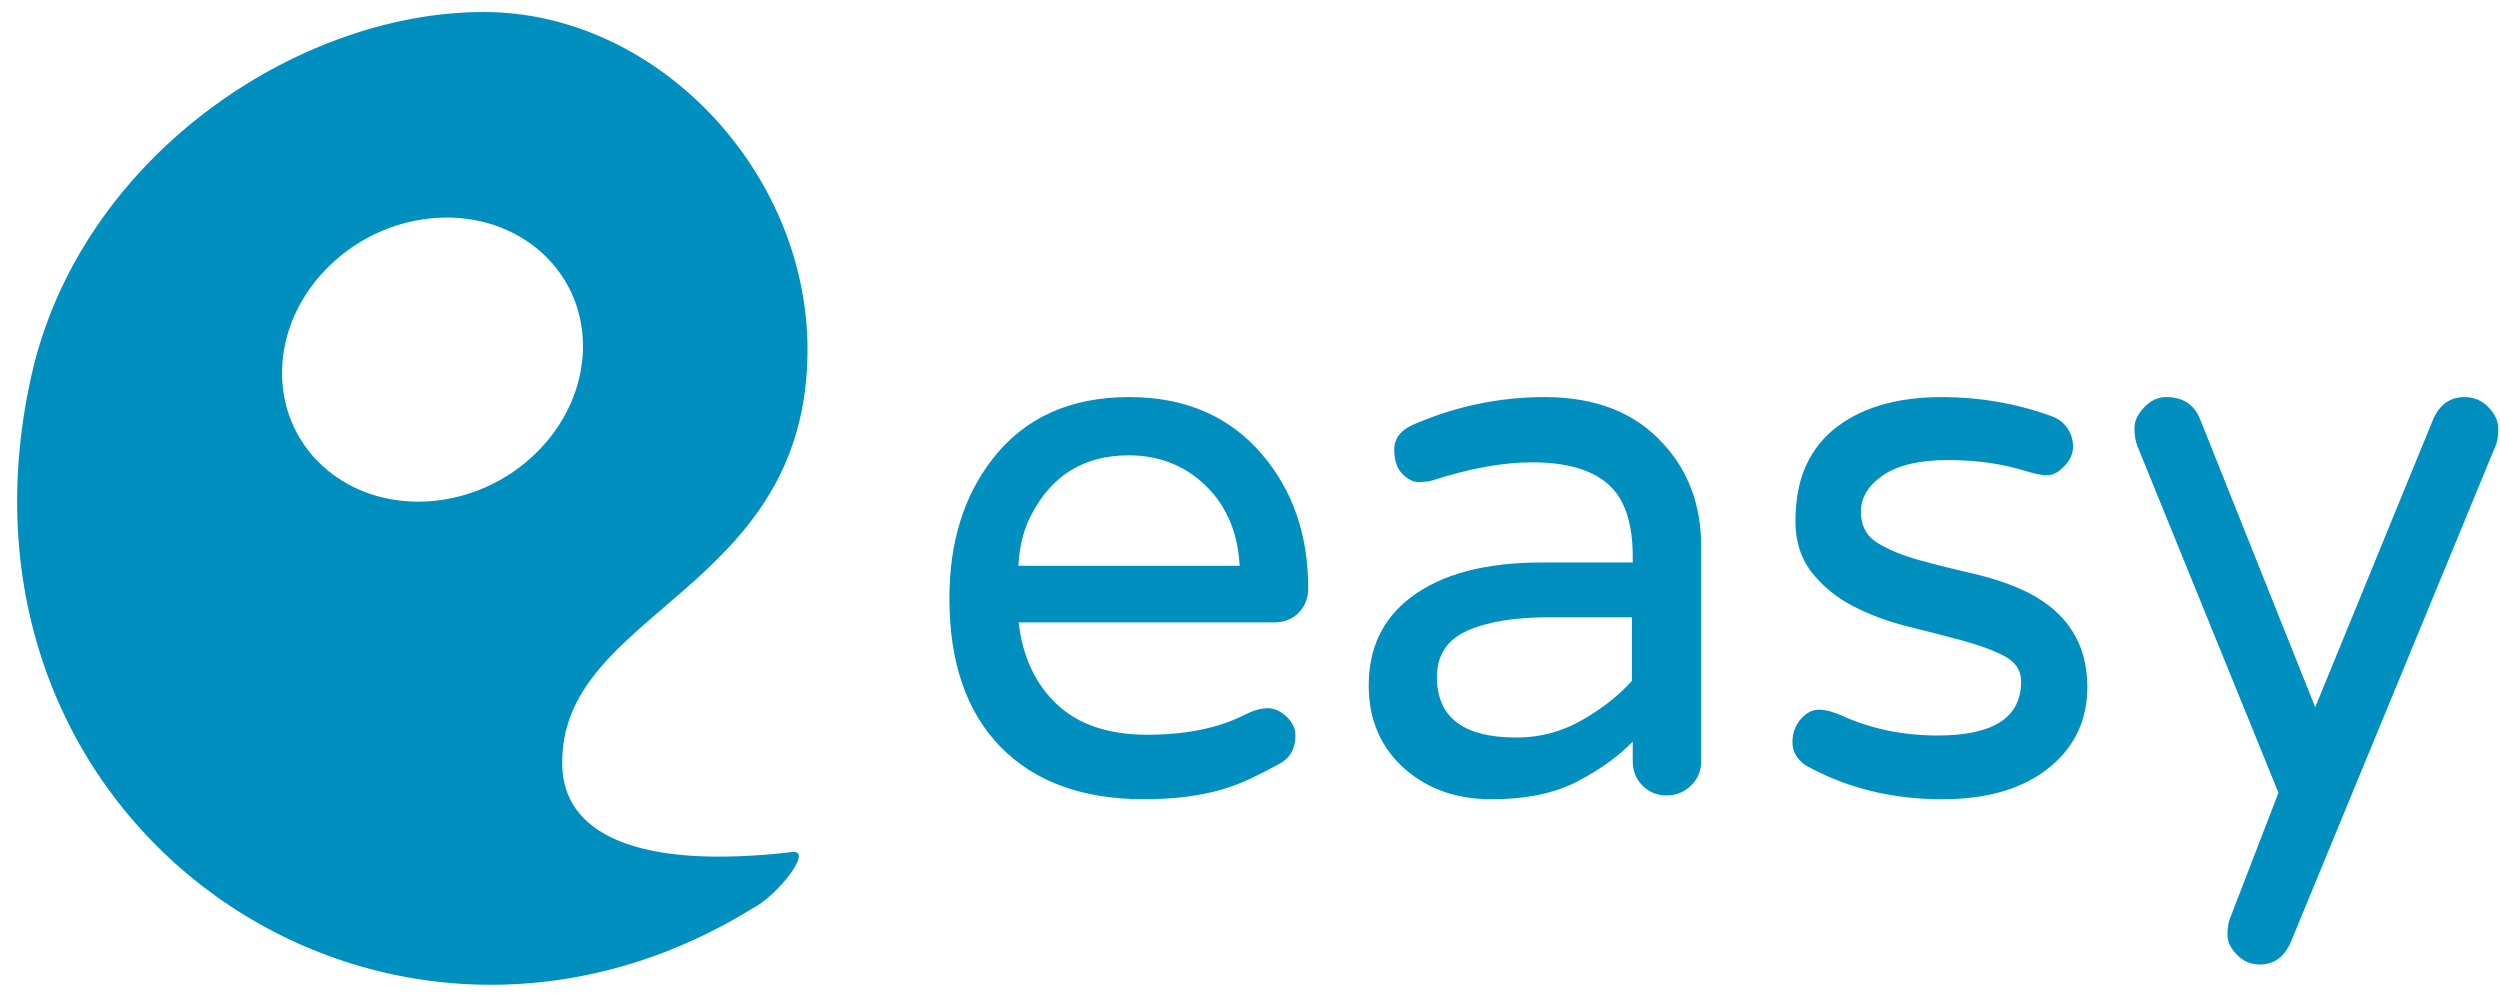 <svg xmlns="http://www.w3.org/2000/svg" width="141" height="56" viewBox="0 0 141 56" fill="none"><path fill-rule="evenodd" clip-rule="evenodd" d="M42.421 51.245C43.764 50.59 45.936 47.909 44.671 48.056C35.691 49.097 31.802 46.902 31.71 43.193C31.492 34.401 45.544 33.444 45.544 19.722C45.544 9.688 37.066 0.677 27.279 0.677C16.761 0.677 4.483 8.877 1.75 21.277C-3.85 46.689 21.711 64 42.421 51.245ZM18.48 26.529C15.118 23.758 15.04 18.716 18.305 15.266C21.572 11.816 26.945 11.265 30.307 14.036C33.67 16.806 33.747 21.849 30.482 25.299C28.616 27.269 26.062 28.294 23.589 28.294C21.733 28.294 19.922 27.717 18.48 26.529Z" fill="#008FBF"></path><path fill-rule="evenodd" clip-rule="evenodd" d="M59.613 39.727C60.83 40.868 62.527 41.439 64.704 41.439C66.882 41.439 68.707 41.068 70.177 40.326C70.687 40.069 71.125 39.941 71.493 39.941C71.86 39.941 72.214 40.098 72.553 40.412C72.893 40.726 73.062 41.082 73.062 41.482C73.062 42.224 72.758 42.759 72.15 43.087C71.542 43.415 70.998 43.693 70.517 43.921C70.036 44.15 69.513 44.349 68.947 44.52C67.674 44.891 66.204 45.077 64.535 45.077C61.056 45.077 58.355 44.092 56.431 42.124C54.508 40.155 53.546 37.359 53.546 33.736C53.546 30.597 54.352 27.987 55.965 25.904C57.775 23.564 60.349 22.395 63.686 22.395C66.854 22.395 69.357 23.479 71.196 25.647C72.921 27.673 73.784 30.184 73.784 33.179C73.784 33.721 73.607 34.178 73.253 34.549C72.9 34.92 72.426 35.105 71.832 35.105H57.45C57.676 37.045 58.397 38.586 59.613 39.727ZM63.657 25.68C61.147 25.68 59.314 26.803 58.158 29.051C57.735 29.847 57.495 30.8 57.438 31.91H69.918C69.805 29.89 69.072 28.297 67.718 27.131C66.59 26.163 65.236 25.68 63.657 25.68ZM87.122 22.395C90.007 22.395 92.242 23.279 93.826 25.048C95.24 26.589 95.947 28.514 95.947 30.825V42.937C95.947 43.479 95.756 43.935 95.374 44.306C94.992 44.677 94.533 44.863 93.995 44.863C93.458 44.863 93.005 44.677 92.638 44.306C92.27 43.935 92.086 43.479 92.086 42.937V41.824C91.323 42.623 90.297 43.365 89.01 44.05C87.723 44.734 86.09 45.077 84.11 45.077C82.158 45.077 80.532 44.506 79.231 43.365C77.873 42.166 77.195 40.597 77.195 38.657C77.195 36.546 77.987 34.891 79.57 33.693C81.296 32.38 83.757 31.724 86.953 31.724H92.086V31.382C92.086 29.47 91.62 28.108 90.686 27.295C89.753 26.482 88.324 26.075 86.401 26.075C84.761 26.075 82.88 26.417 80.758 27.102C80.532 27.159 80.278 27.188 79.995 27.188C79.712 27.188 79.415 27.038 79.104 26.738C78.793 26.439 78.637 25.975 78.637 25.348C78.637 24.72 79.005 24.249 79.74 23.935C82.116 22.908 84.577 22.395 87.122 22.395ZM81.042 38.183C81.042 40.459 82.537 41.597 85.526 41.597C86.852 41.597 88.085 41.27 89.227 40.615C90.37 39.961 91.307 39.222 92.04 38.397V34.812H87.43C85.427 34.812 83.862 35.068 82.734 35.58C81.606 36.092 81.042 36.96 81.042 38.183ZM109.283 41.482C112.422 41.482 113.992 40.469 113.992 38.443C113.992 37.816 113.681 37.338 113.059 37.01C112.436 36.681 111.652 36.389 110.704 36.132C109.757 35.875 108.731 35.611 107.628 35.34C106.525 35.069 105.5 34.691 104.552 34.206C103.605 33.721 102.82 33.087 102.198 32.302C101.575 31.517 101.264 30.554 101.264 29.413C101.264 28.272 101.434 27.288 101.773 26.46C102.113 25.633 102.622 24.919 103.301 24.32C104.8 23.037 106.879 22.395 109.537 22.395C111.659 22.395 113.709 22.751 115.689 23.464C116.085 23.607 116.389 23.835 116.601 24.149C116.813 24.463 116.919 24.812 116.919 25.198C116.919 25.583 116.757 25.947 116.432 26.289C116.106 26.631 115.788 26.803 115.477 26.803C115.166 26.803 114.784 26.731 114.331 26.589C112.974 26.161 111.489 25.947 109.877 25.947C108.265 25.947 107.041 26.232 106.207 26.803C105.372 27.373 104.955 28.058 104.955 28.857C104.955 29.656 105.273 30.248 105.91 30.633C106.546 31.018 107.331 31.339 108.265 31.596C109.198 31.852 110.223 32.109 111.34 32.366C112.458 32.623 113.483 32.98 114.416 33.436C116.623 34.577 117.726 36.346 117.726 38.743C117.726 40.569 117.047 42.052 115.689 43.194C114.218 44.449 112.168 45.077 109.537 45.077C106.681 45.077 104.107 44.435 101.816 43.151C101.335 42.808 101.094 42.38 101.094 41.867C101.094 41.353 101.25 40.918 101.561 40.562C101.872 40.205 102.212 40.027 102.579 40.027C102.947 40.027 103.385 40.141 103.895 40.369C105.535 41.111 107.331 41.482 109.283 41.482ZM140.901 24.165C140.901 24.578 140.858 24.884 140.774 25.083L129.225 53.076C128.858 53.958 128.266 54.399 127.448 54.399C126.94 54.399 126.51 54.214 126.158 53.844C125.805 53.474 125.629 53.105 125.629 52.735C125.629 52.365 125.671 52.066 125.756 51.839L128.506 44.712L120.553 25.168C120.44 24.884 120.383 24.542 120.383 24.144C120.383 23.746 120.567 23.355 120.933 22.971C121.3 22.587 121.709 22.395 122.16 22.395C123.091 22.395 123.725 22.793 124.064 23.589L130.578 39.89L137.22 23.675C137.587 22.821 138.179 22.395 138.997 22.395C139.533 22.395 139.984 22.587 140.351 22.971C140.717 23.355 140.901 23.753 140.901 24.165Z" fill="#008FBF"></path></svg>
